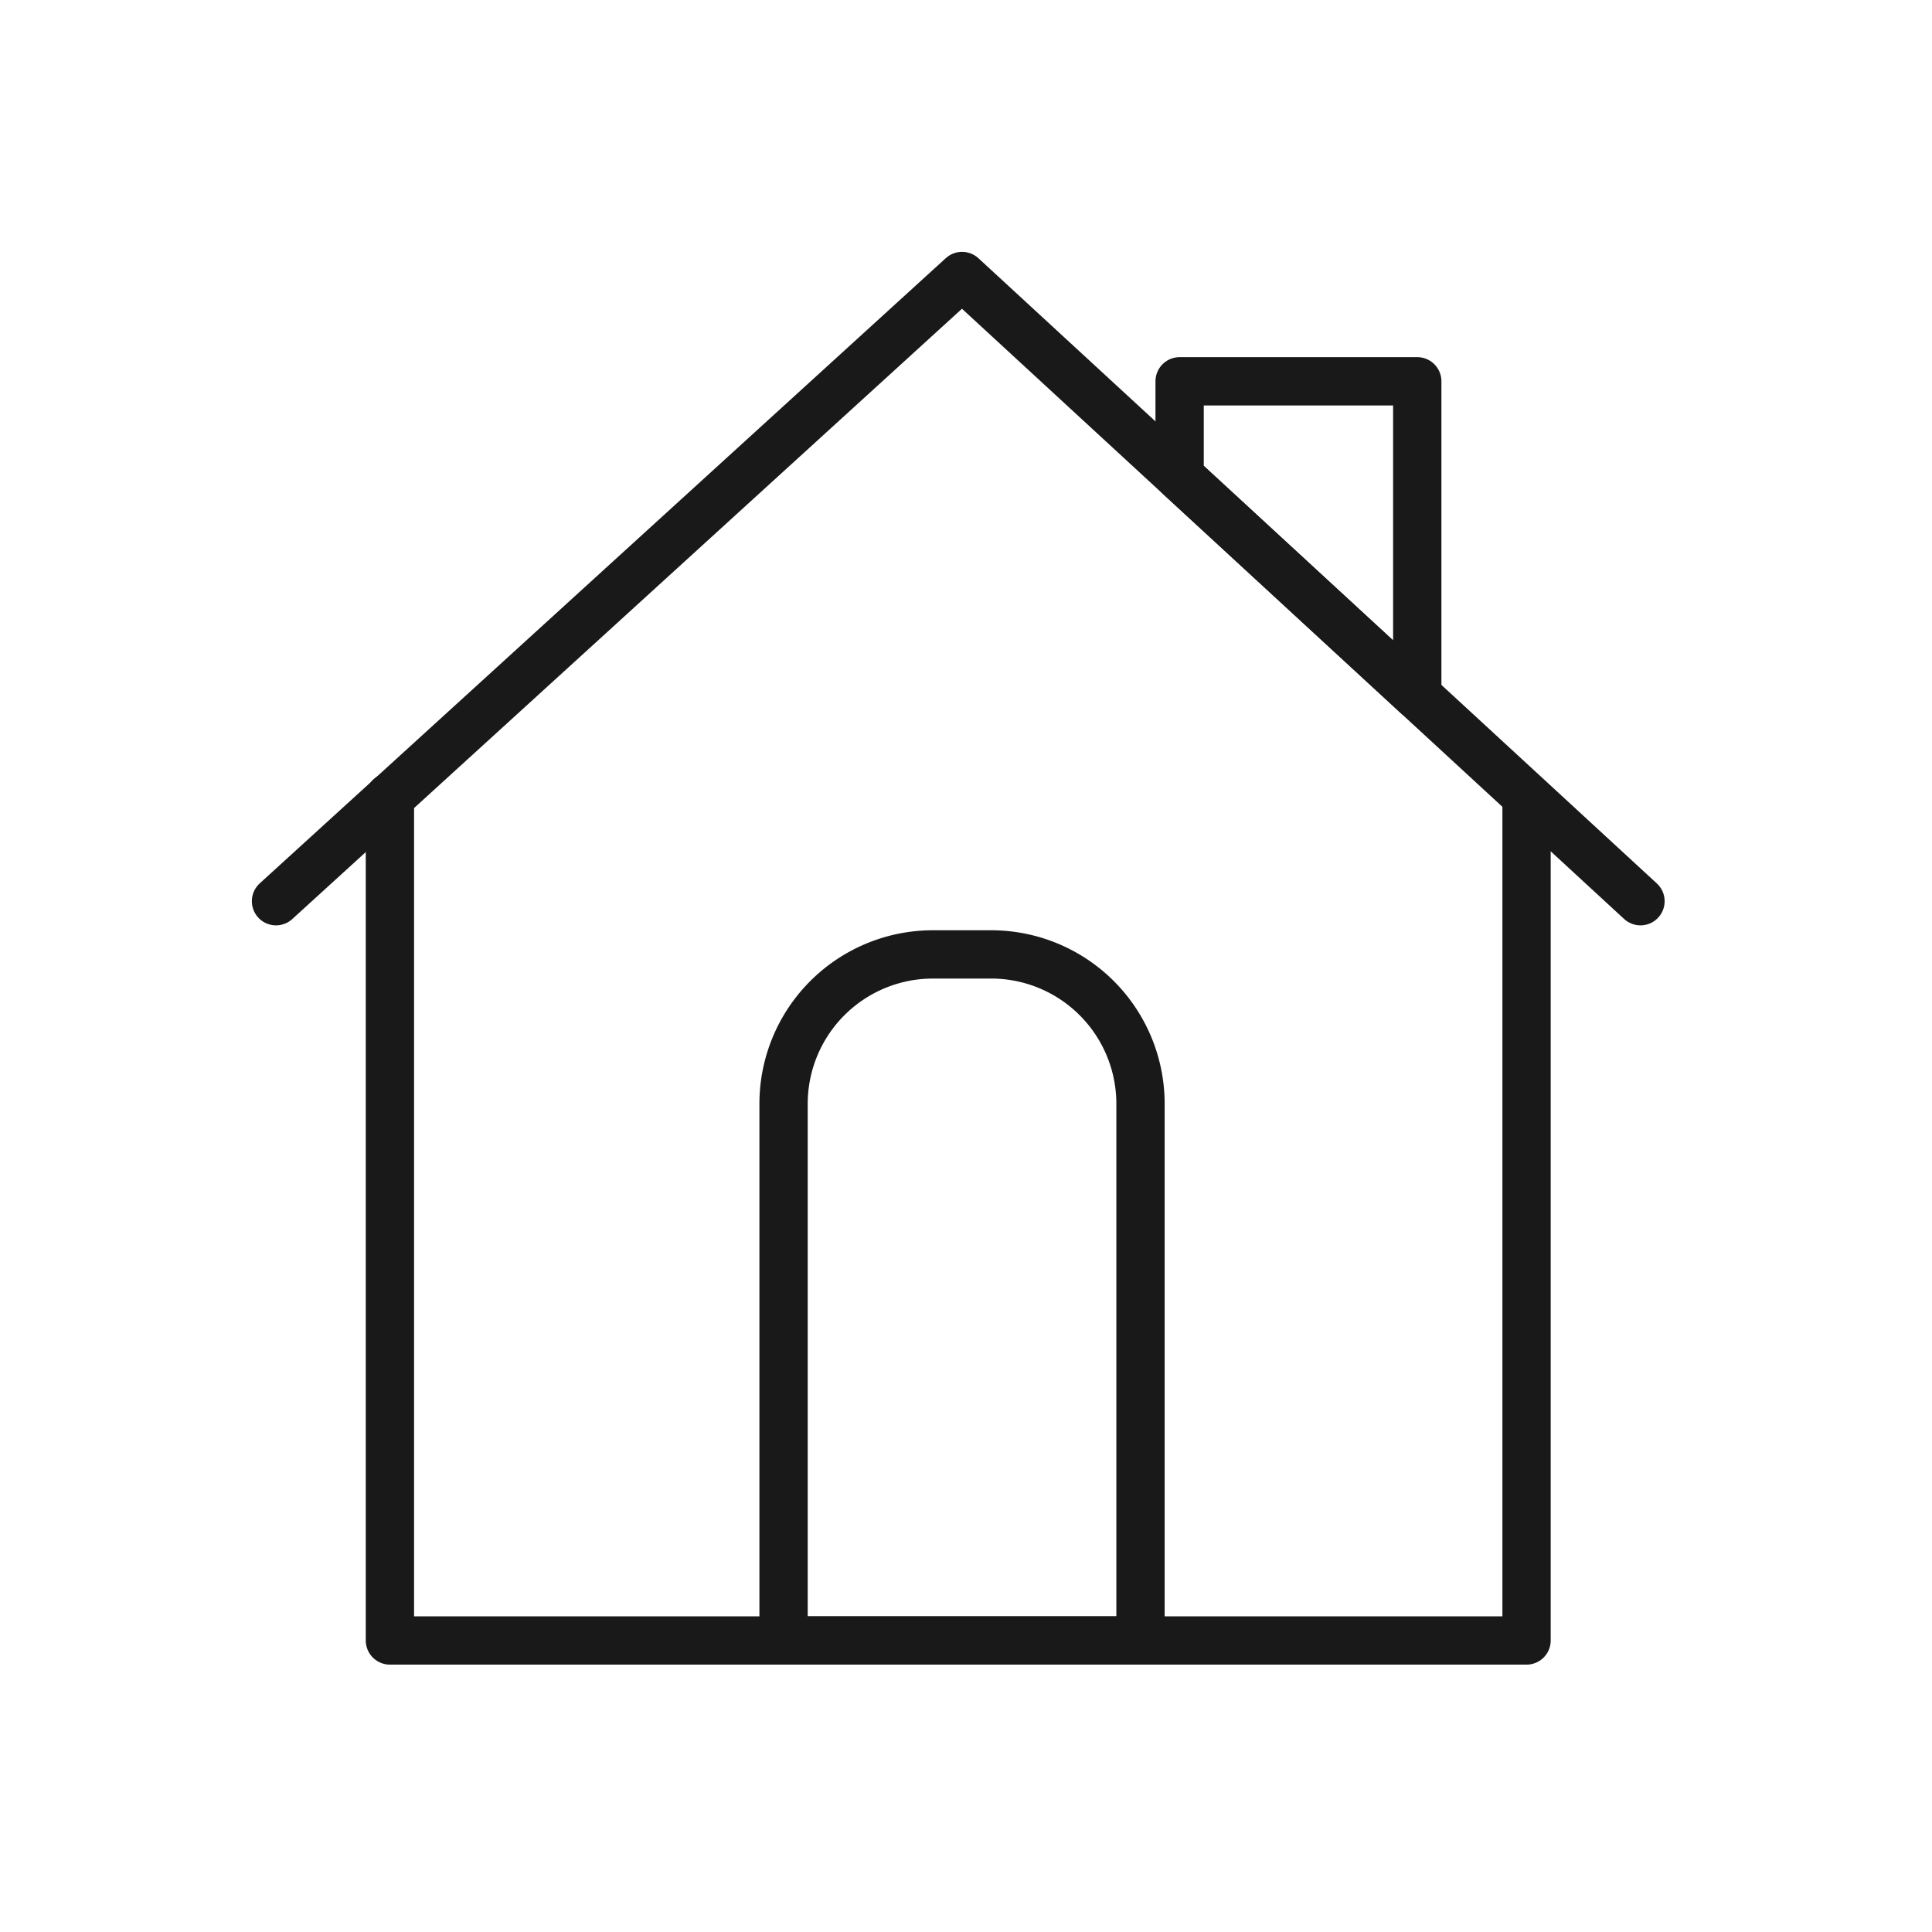 <svg xmlns="http://www.w3.org/2000/svg" xmlns:xlink="http://www.w3.org/1999/xlink" width="28" height="28" viewBox="0 0 28 28"><defs><style>.a,.c{fill:none;stroke:#191919;stroke-width:0.7px;}.b{clip-path:url(#a);}.c{stroke-linecap:round;stroke-linejoin:round;}</style><clipPath id="a"><rect class="a" width="28" height="28"/></clipPath></defs><g class="b"><g transform="translate(4 4)"><path class="c" d="M1073.539-385.922l0,0-3.443-3.173v-1.379h3.444v4.553Z" transform="translate(-1057 392)"/><path class="c" d="M-103.887-28.752l9.943-9.061,9.832,9.061" transform="translate(103.887 37.813)"/><path class="c" d="M-85.763-30.262v12.224h-16.473V-30.262" transform="translate(103.887 37.813)"/><path class="c" d="M2.165,0h.843A2.165,2.165,0,0,1,5.173,2.165V9.943a0,0,0,0,1,0,0H0a0,0,0,0,1,0,0V2.165A2.165,2.165,0,0,1,2.165,0Z" transform="translate(7.356 9.832)"/></g></g></svg>